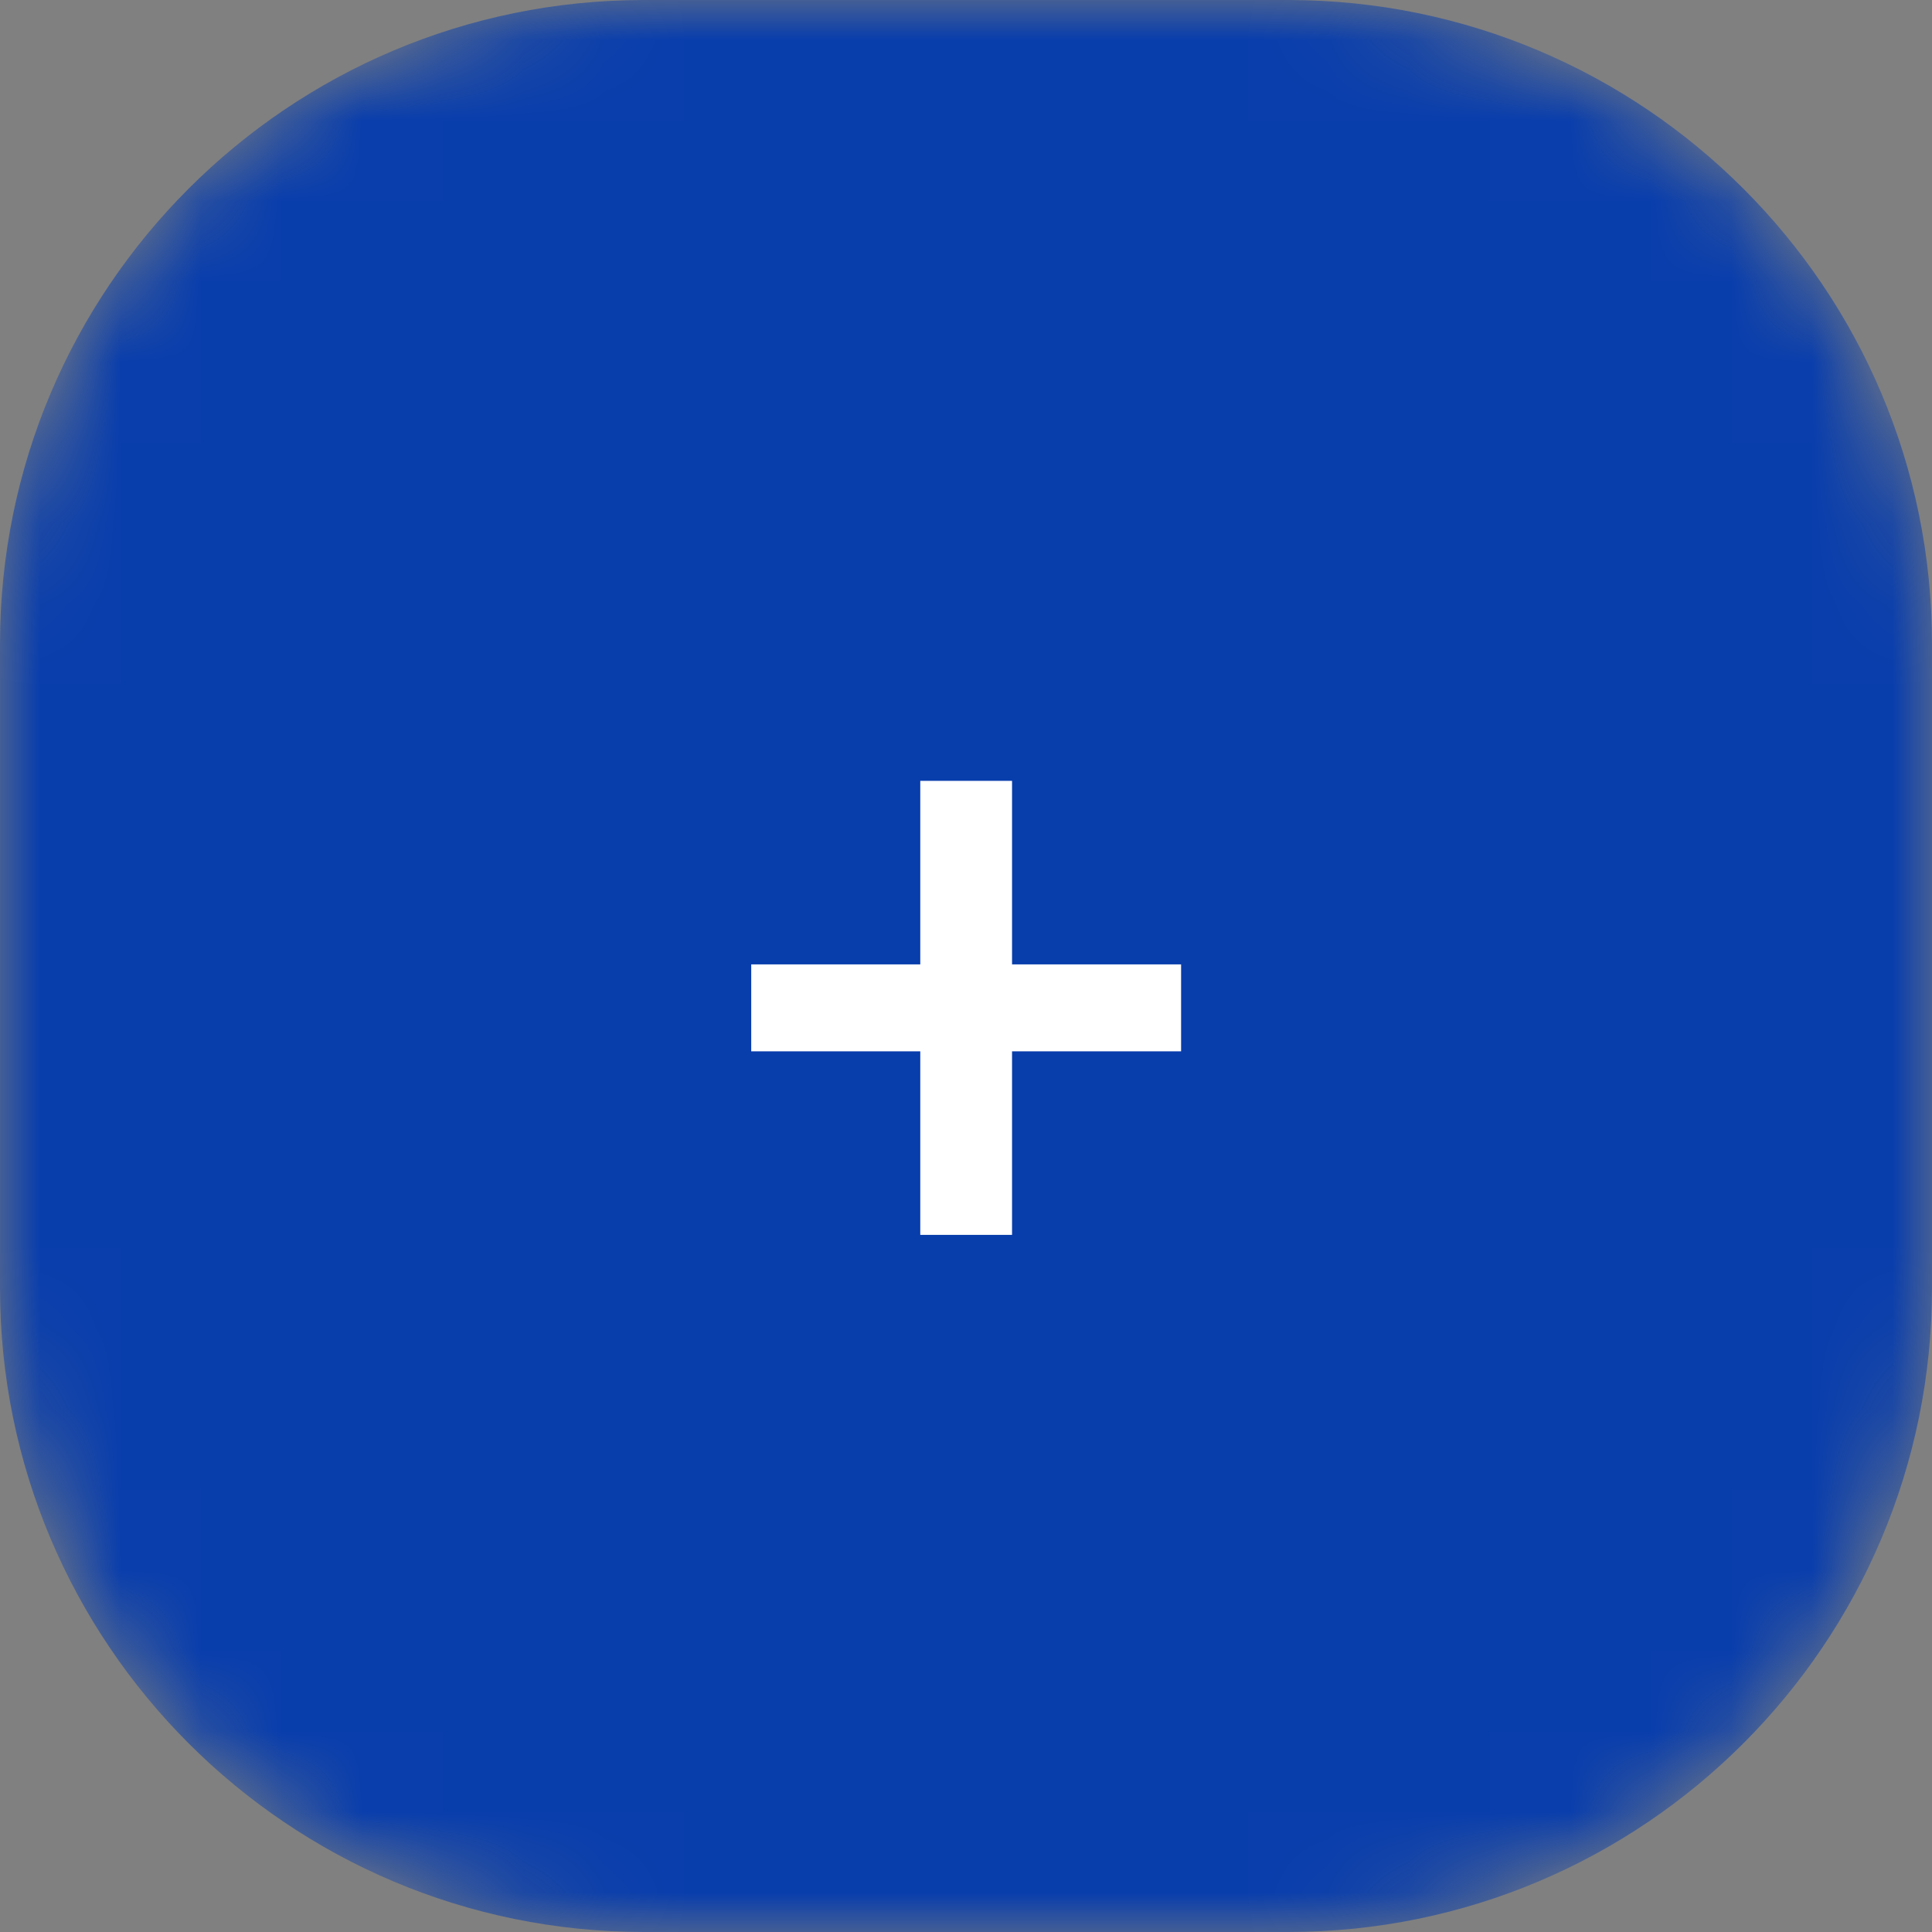 <?xml version="1.0" encoding="UTF-8"?> <svg xmlns="http://www.w3.org/2000/svg" width="24" height="24" viewBox="0 0 24 24" fill="none"><rect x="0" y="0" width="24" height="24" fill="#808080" stroke="none"/><g clip-path="url(#clip0_691_848)"><mask id="mask0_691_848" style="mask-type:luminance" maskUnits="userSpaceOnUse" x="0" y="0" width="24" height="24"><path d="M16 0H8C3.582 0 0 3.582 0 8V16C0 20.418 3.582 24 8 24H16C20.418 24 24 20.418 24 16V8C24 3.582 20.418 0 16 0Z" fill="white"></path></mask><g mask="url(#mask0_691_848)"><path d="M16 0H8C3.582 0 0 3.582 0 8V16C0 20.418 3.582 24 8 24H16C20.418 24 24 20.418 24 16V8C24 3.582 20.418 0 16 0Z" fill="#083DAC"></path><path d="M11.432 15.34V13.06H9.332V11.98H11.432V9.7H12.572V11.98H14.672V13.06H12.572V15.34H11.432Z" fill="white"></path></g></g><defs><clipPath id="clip0_691_848"><rect width="24" height="24" fill="white"></rect></clipPath></defs></svg> 